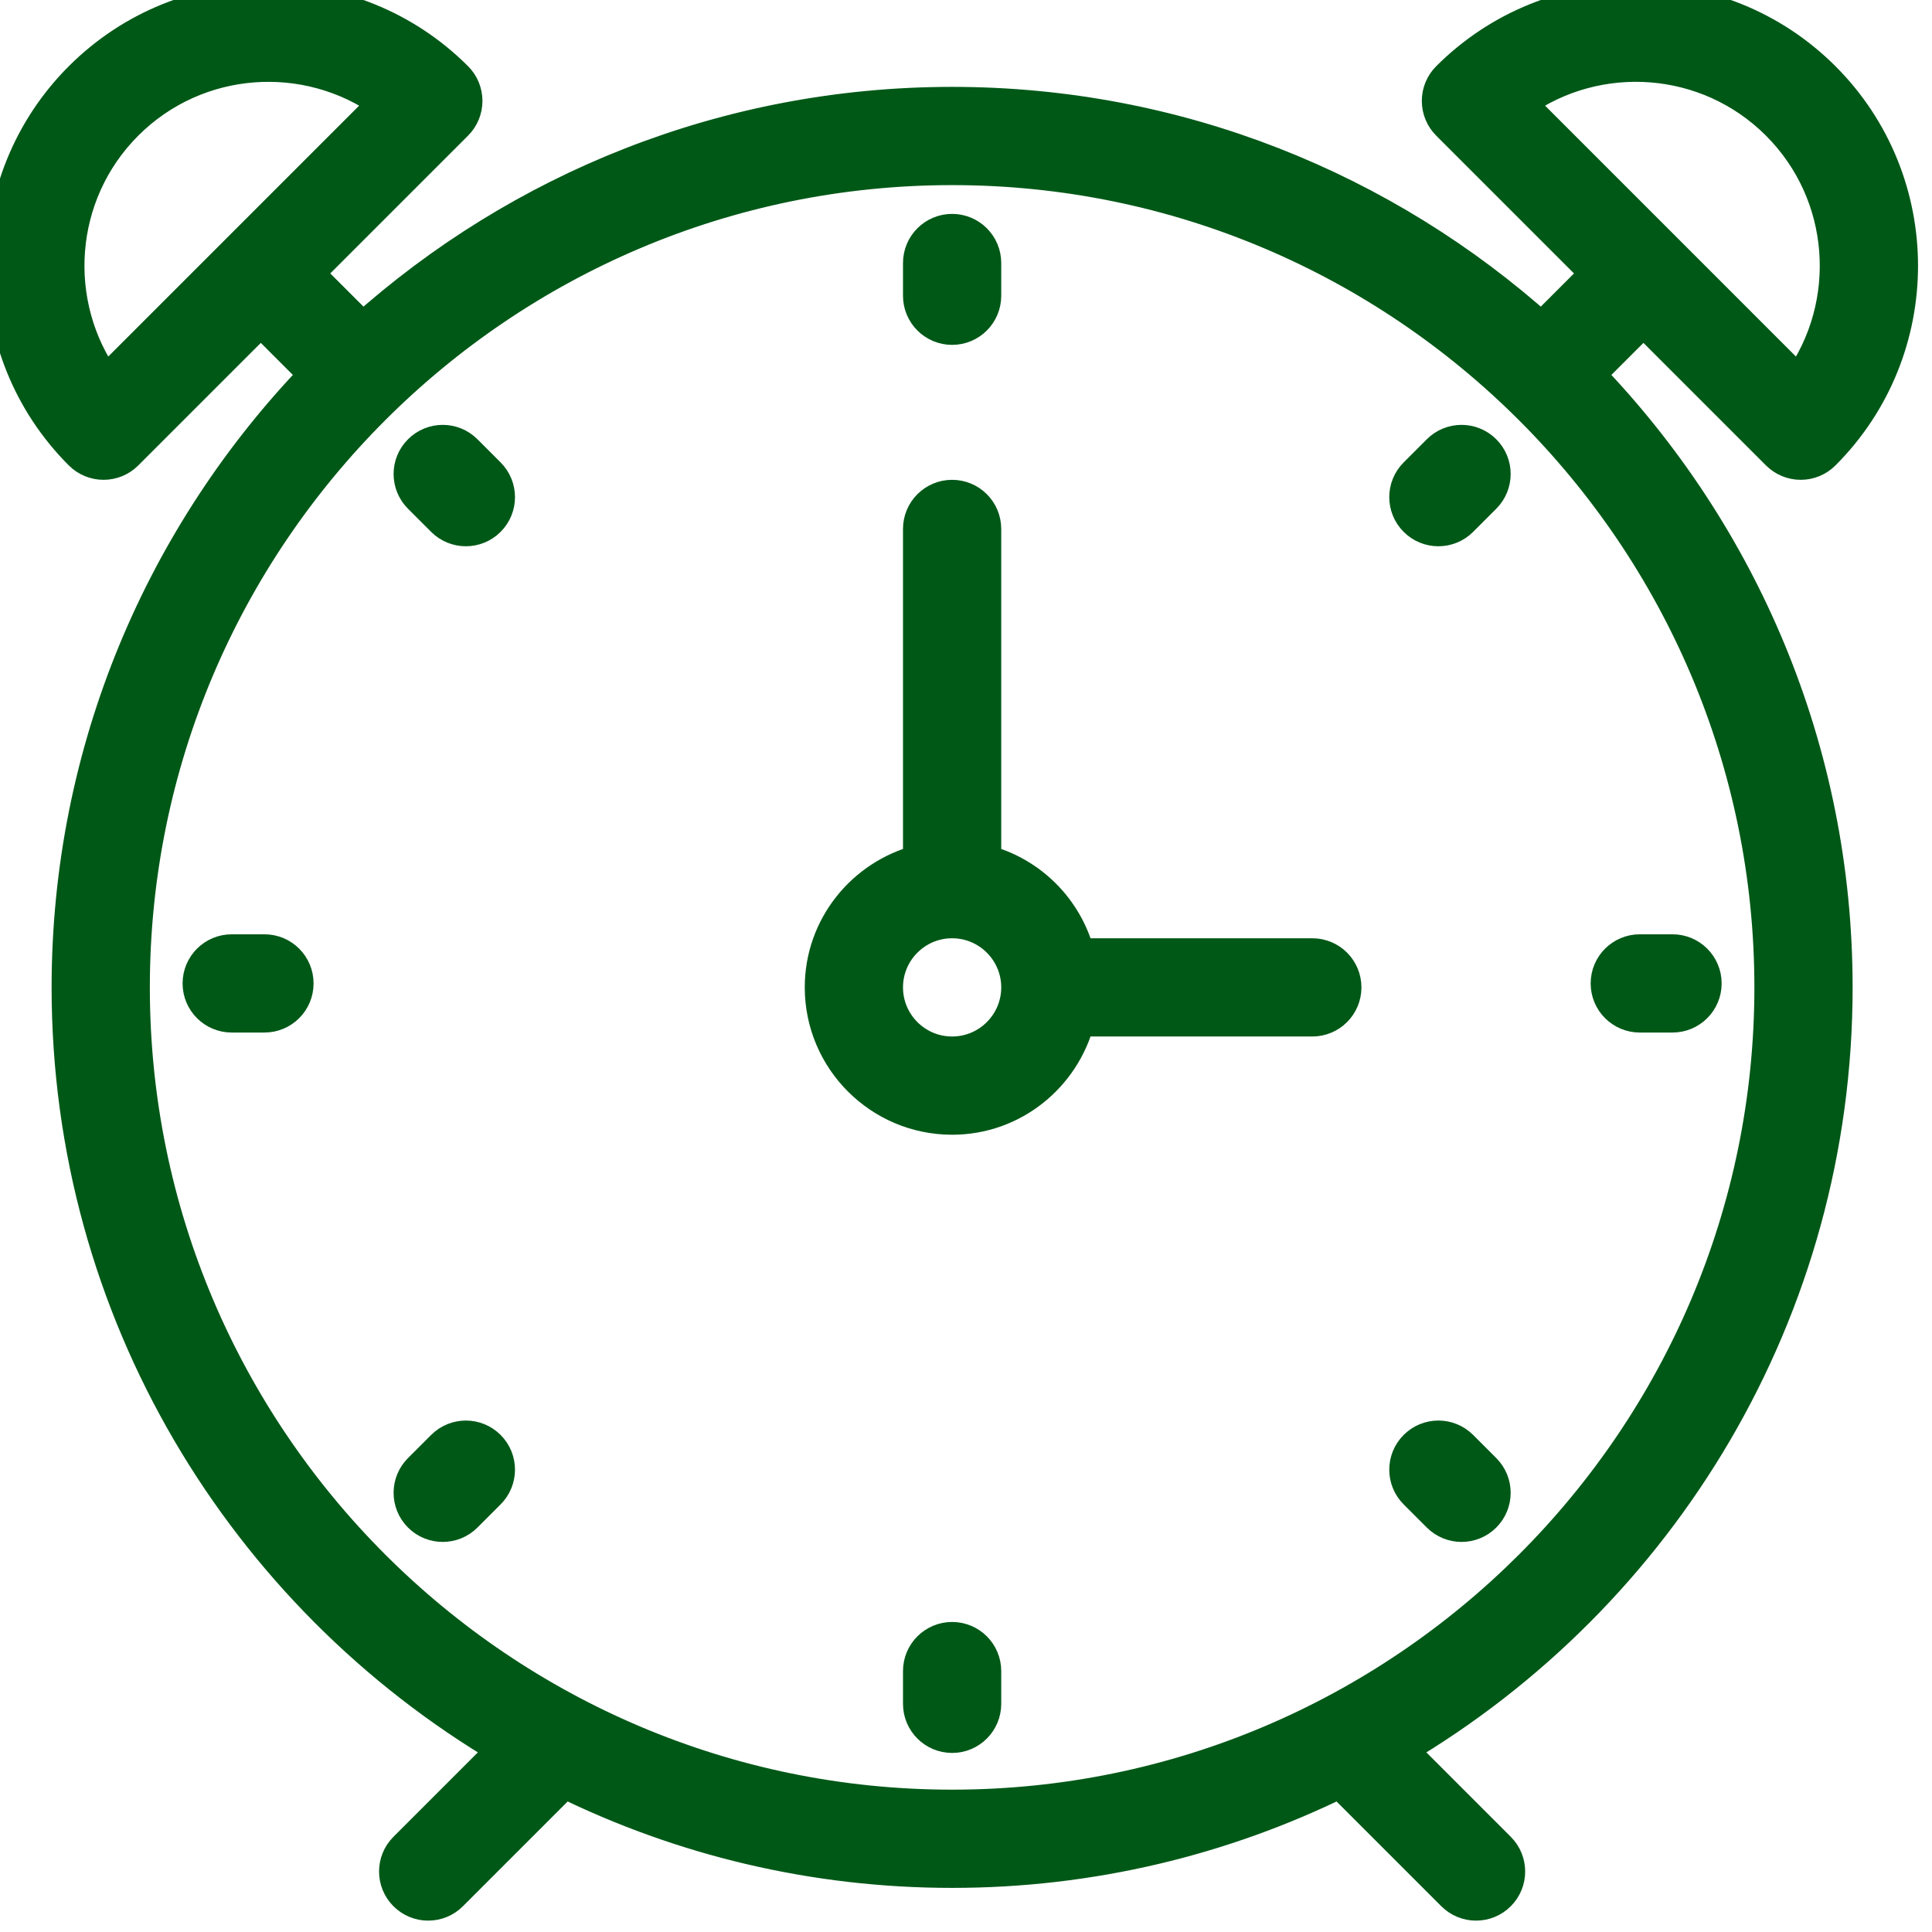 <?xml version="1.0" encoding="UTF-8"?> <svg xmlns="http://www.w3.org/2000/svg" width="59" height="59" viewBox="0 0 59 59" fill="none"> <path d="M40.076 29.153H32.934C32.57 27.754 31.475 26.659 30.076 26.295V16.153C30.076 15.6 29.628 15.153 29.076 15.153C28.524 15.153 28.076 15.6 28.076 16.153V26.295C26.356 26.742 25.076 28.294 25.076 30.153C25.076 32.359 26.87 34.153 29.076 34.153C30.934 34.153 32.487 32.873 32.934 31.153H40.076C40.628 31.153 41.076 30.706 41.076 30.153C41.076 29.6 40.629 29.153 40.076 29.153ZM29.076 32.153C27.973 32.153 27.076 31.256 27.076 30.153C27.076 29.05 27.973 28.153 29.076 28.153C30.179 28.153 31.076 29.05 31.076 30.153C31.076 31.256 30.179 32.153 29.076 32.153Z" fill="#005817" stroke="#005817"></path> <path d="M50.188 9.764L54.284 13.86C54.472 14.048 54.726 14.153 54.991 14.153C55.256 14.153 55.511 14.048 55.698 13.86C58.865 10.694 58.865 5.541 55.698 2.375C52.531 -0.791 47.379 -0.791 44.213 2.375C44.025 2.563 43.92 2.816 43.92 3.082C43.92 3.348 44.025 3.602 44.213 3.789L48.774 8.35L47.075 10.049C42.295 5.765 35.986 3.153 29.077 3.153C22.168 3.153 15.859 5.765 11.079 10.049L9.379 8.35L13.94 3.789C14.128 3.601 14.233 3.348 14.233 3.082C14.233 2.816 14.128 2.562 13.94 2.375C10.774 -0.791 5.622 -0.791 2.455 2.375C-0.712 5.541 -0.712 10.694 2.455 13.86C2.643 14.048 2.897 14.153 3.162 14.153C3.427 14.153 3.682 14.048 3.869 13.86L7.965 9.764L9.641 11.44C4.962 16.297 2.076 22.893 2.076 30.153C2.076 40.051 7.433 48.717 15.397 53.418L12.369 56.446C11.978 56.837 11.978 57.469 12.369 57.86C12.564 58.055 12.82 58.153 13.076 58.153C13.332 58.153 13.588 58.055 13.783 57.86L17.233 54.41C20.811 56.164 24.83 57.153 29.076 57.153C33.322 57.153 37.341 56.164 40.919 54.41L44.369 57.86C44.564 58.055 44.82 58.153 45.076 58.153C45.332 58.153 45.588 58.055 45.783 57.86C46.174 57.469 46.174 56.837 45.783 56.446L42.755 53.418C50.719 48.717 56.076 40.051 56.076 30.153C56.076 22.893 53.19 16.297 48.511 11.44L50.188 9.764ZM54.283 3.789C56.429 5.935 56.645 9.291 54.932 11.682L46.391 3.14C48.781 1.427 52.136 1.642 54.283 3.789ZM3.22 11.681C1.507 9.291 1.723 5.935 3.869 3.789C6.015 1.643 9.371 1.428 11.761 3.14L3.22 11.681ZM29.076 55.153C15.291 55.153 4.076 43.938 4.076 30.153C4.076 16.368 15.291 5.153 29.076 5.153C42.861 5.153 54.076 16.368 54.076 30.153C54.076 43.938 42.862 55.153 29.076 55.153Z" fill="#005817" stroke="#005817"></path> <path d="M29.076 10.032C29.628 10.032 30.076 9.585 30.076 9.032V8.032C30.076 7.479 29.628 7.032 29.076 7.032C28.524 7.032 28.076 7.479 28.076 8.032V9.032C28.076 9.584 28.524 10.032 29.076 10.032Z" fill="#005817" stroke="#005817"></path> <path d="M29.076 50.032C28.524 50.032 28.076 50.479 28.076 51.032V52.032C28.076 52.585 28.524 53.032 29.076 53.032C29.628 53.032 30.076 52.585 30.076 52.032V51.032C30.076 50.479 29.629 50.032 29.076 50.032Z" fill="#005817" stroke="#005817"></path> <path d="M50.076 31.032H51.076C51.628 31.032 52.076 30.585 52.076 30.032C52.076 29.479 51.628 29.032 51.076 29.032H50.076C49.524 29.032 49.076 29.479 49.076 30.032C49.076 30.585 49.524 31.032 50.076 31.032Z" fill="#005817" stroke="#005817"></path> <path d="M8.076 29.032H7.076C6.524 29.032 6.076 29.479 6.076 30.032C6.076 30.585 6.524 31.032 7.076 31.032H8.076C8.628 31.032 9.076 30.585 9.076 30.032C9.076 29.479 8.629 29.032 8.076 29.032Z" fill="#005817" stroke="#005817"></path> <path d="M43.926 13.768L43.219 14.475C42.828 14.866 42.828 15.498 43.219 15.889C43.414 16.084 43.67 16.182 43.926 16.182C44.182 16.182 44.438 16.084 44.633 15.889L45.34 15.182C45.731 14.791 45.731 14.159 45.34 13.768C44.949 13.377 44.316 13.377 43.926 13.768Z" fill="#005817" stroke="#005817"></path> <path d="M13.52 44.174L12.813 44.881C12.422 45.272 12.422 45.904 12.813 46.295C13.008 46.49 13.264 46.588 13.52 46.588C13.776 46.588 14.032 46.49 14.227 46.295L14.934 45.588C15.325 45.197 15.325 44.565 14.934 44.174C14.543 43.783 13.911 43.784 13.52 44.174Z" fill="#005817" stroke="#005817"></path> <path d="M44.633 44.174C44.242 43.783 43.61 43.783 43.219 44.174C42.828 44.565 42.828 45.197 43.219 45.588L43.926 46.295C44.121 46.49 44.377 46.588 44.633 46.588C44.889 46.588 45.145 46.49 45.34 46.295C45.731 45.904 45.731 45.272 45.34 44.881L44.633 44.174Z" fill="#005817" stroke="#005817"></path> <path d="M14.227 13.768C13.836 13.377 13.204 13.377 12.813 13.768C12.422 14.159 12.422 14.791 12.813 15.182L13.52 15.889C13.715 16.084 13.971 16.182 14.227 16.182C14.483 16.182 14.739 16.084 14.934 15.889C15.325 15.498 15.325 14.866 14.934 14.475L14.227 13.768Z" fill="#005817" stroke="#005817"></path> </svg> 